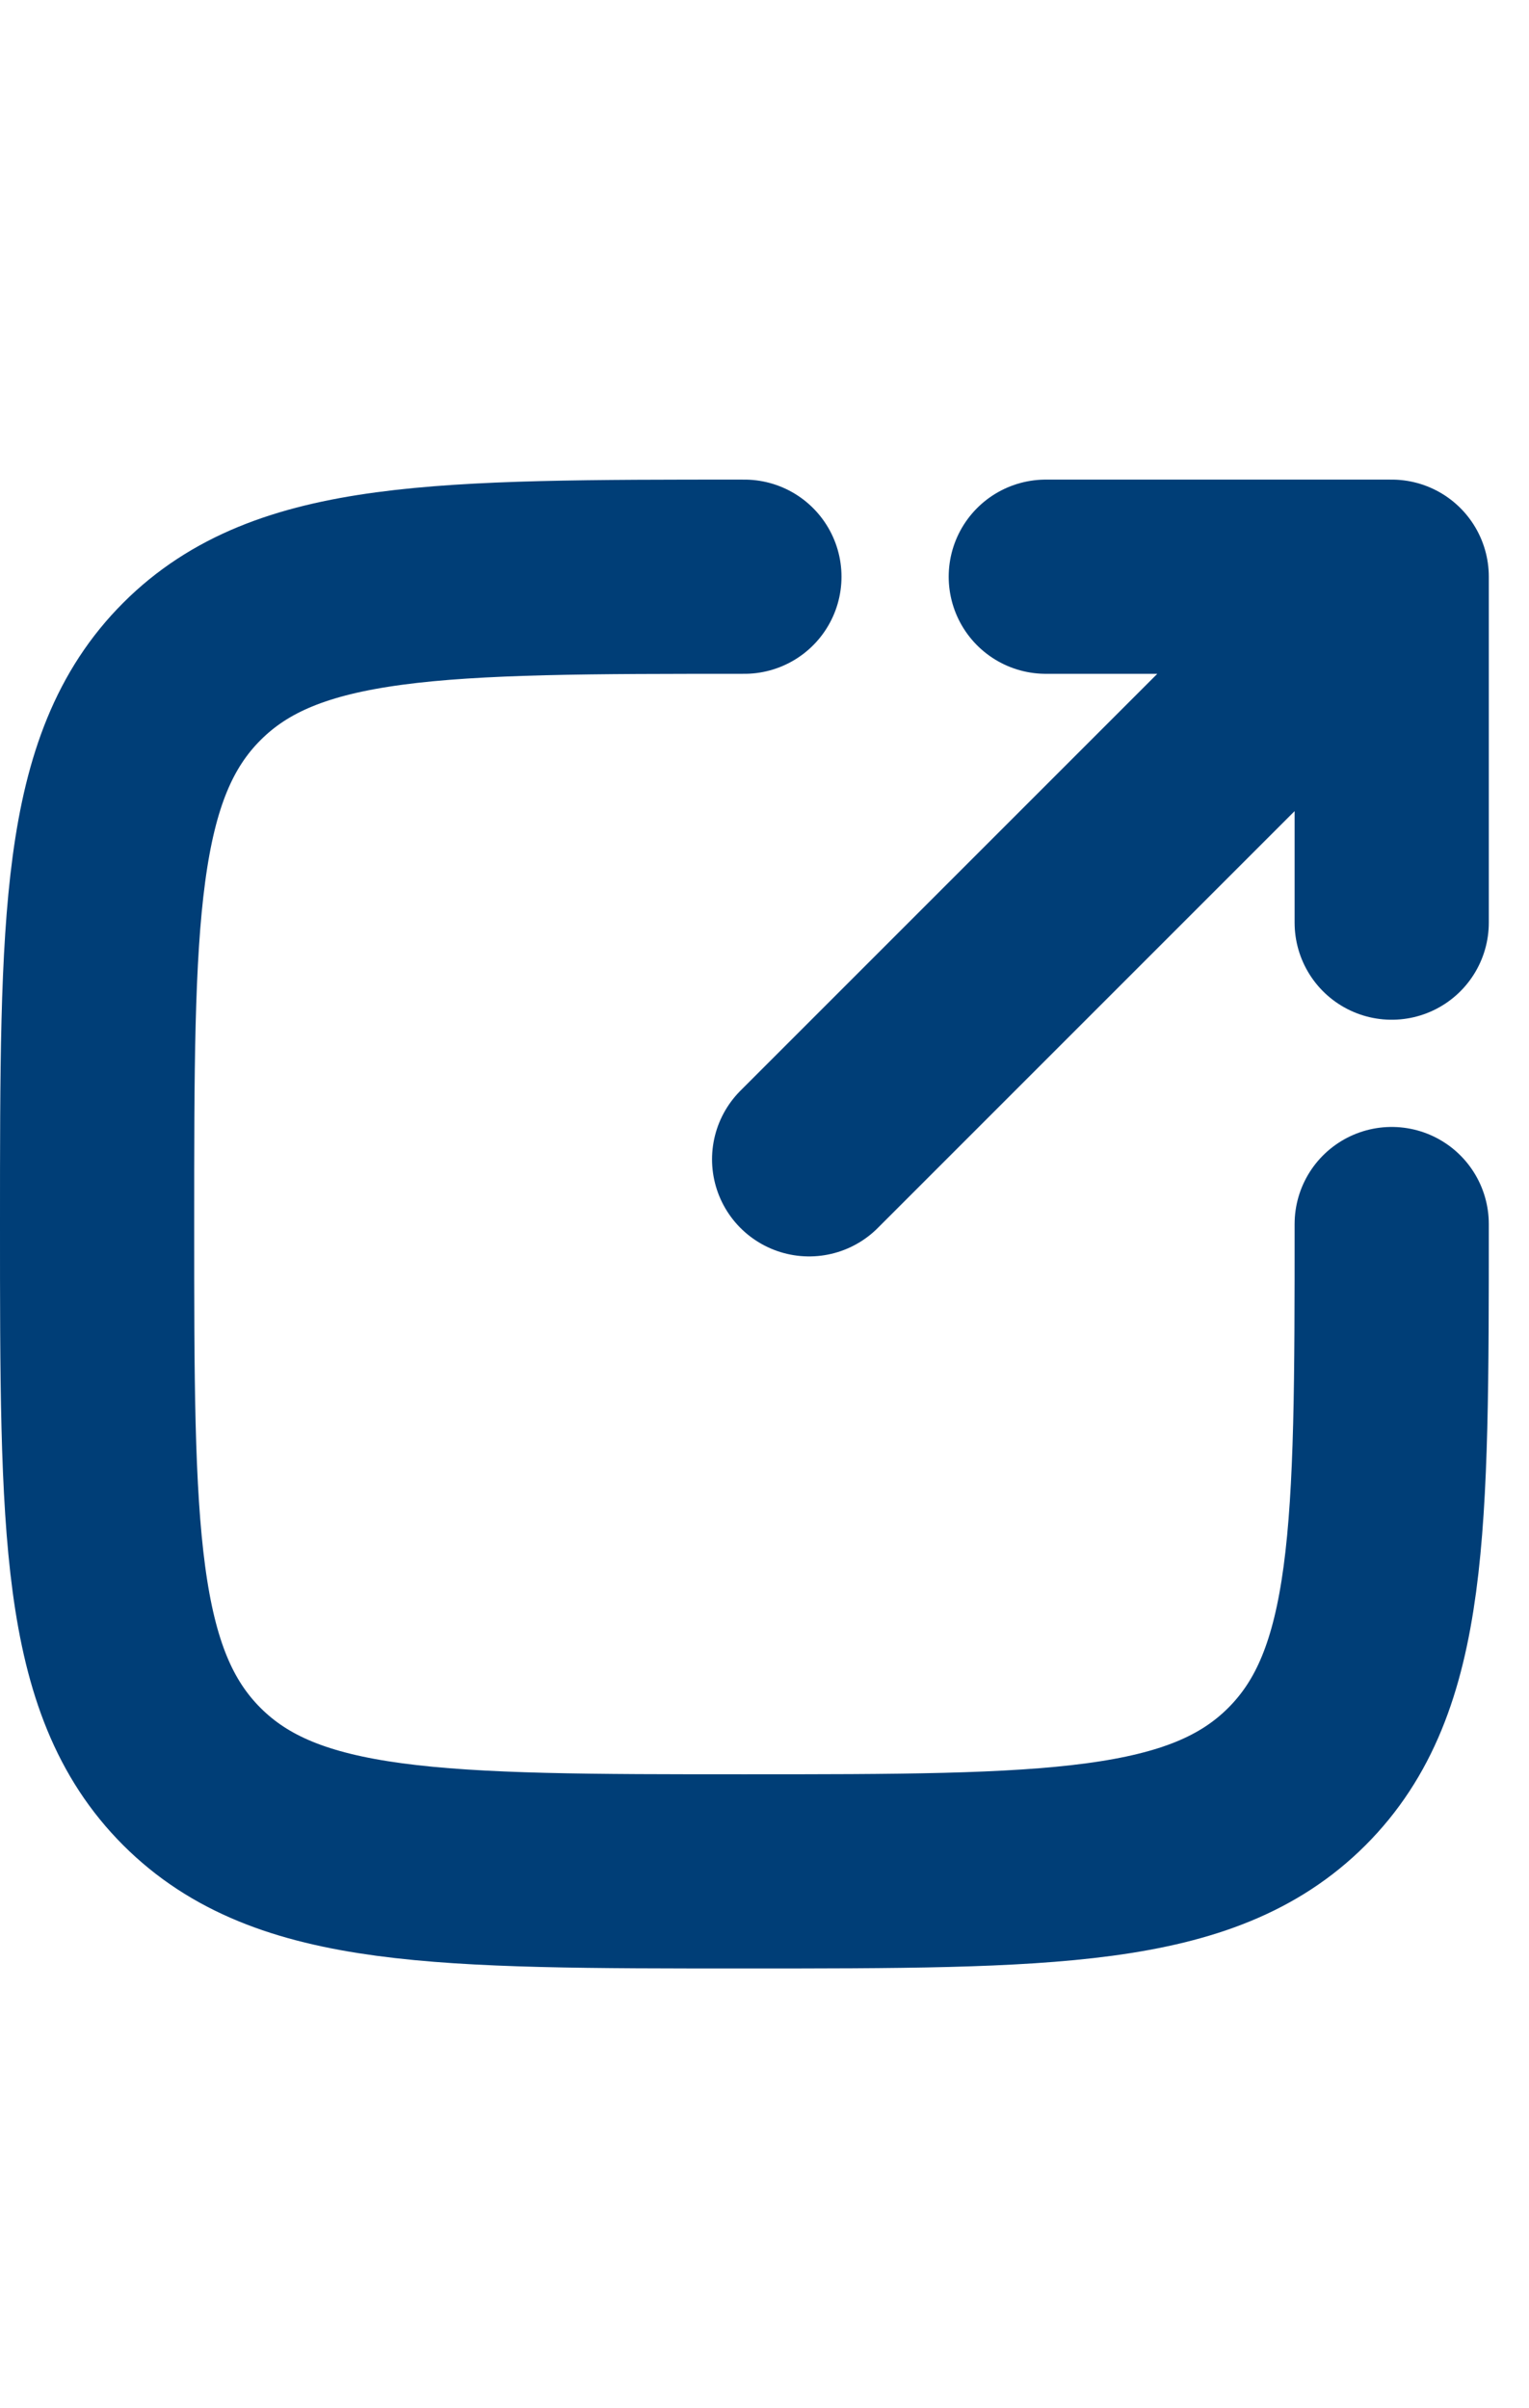 <svg xmlns="http://www.w3.org/2000/svg" width="15" height="23.621" viewBox="0 0 23.621 23.621">
  <g id="square-top-down-svgrepo-com" transform="translate(-0.5 0.121)">
    <path id="Path_624" data-name="Path 624" d="M13,11l9-9m0,0H16.656M22,2V7.344" fill="none" stroke="#003e77" stroke-linecap="round" stroke-linejoin="round" stroke-width="3"/>
    <path id="Path_625" data-name="Path 625" d="M22,12c0,4.714,0,7.071-1.465,8.535S16.714,22,12,22s-7.071,0-8.536-1.465S2,16.714,2,12,2,4.929,3.464,3.464,7.286,2,12,2" fill="none" stroke="#003e77" stroke-linecap="round" stroke-width="3"/>
  </g>
</svg>